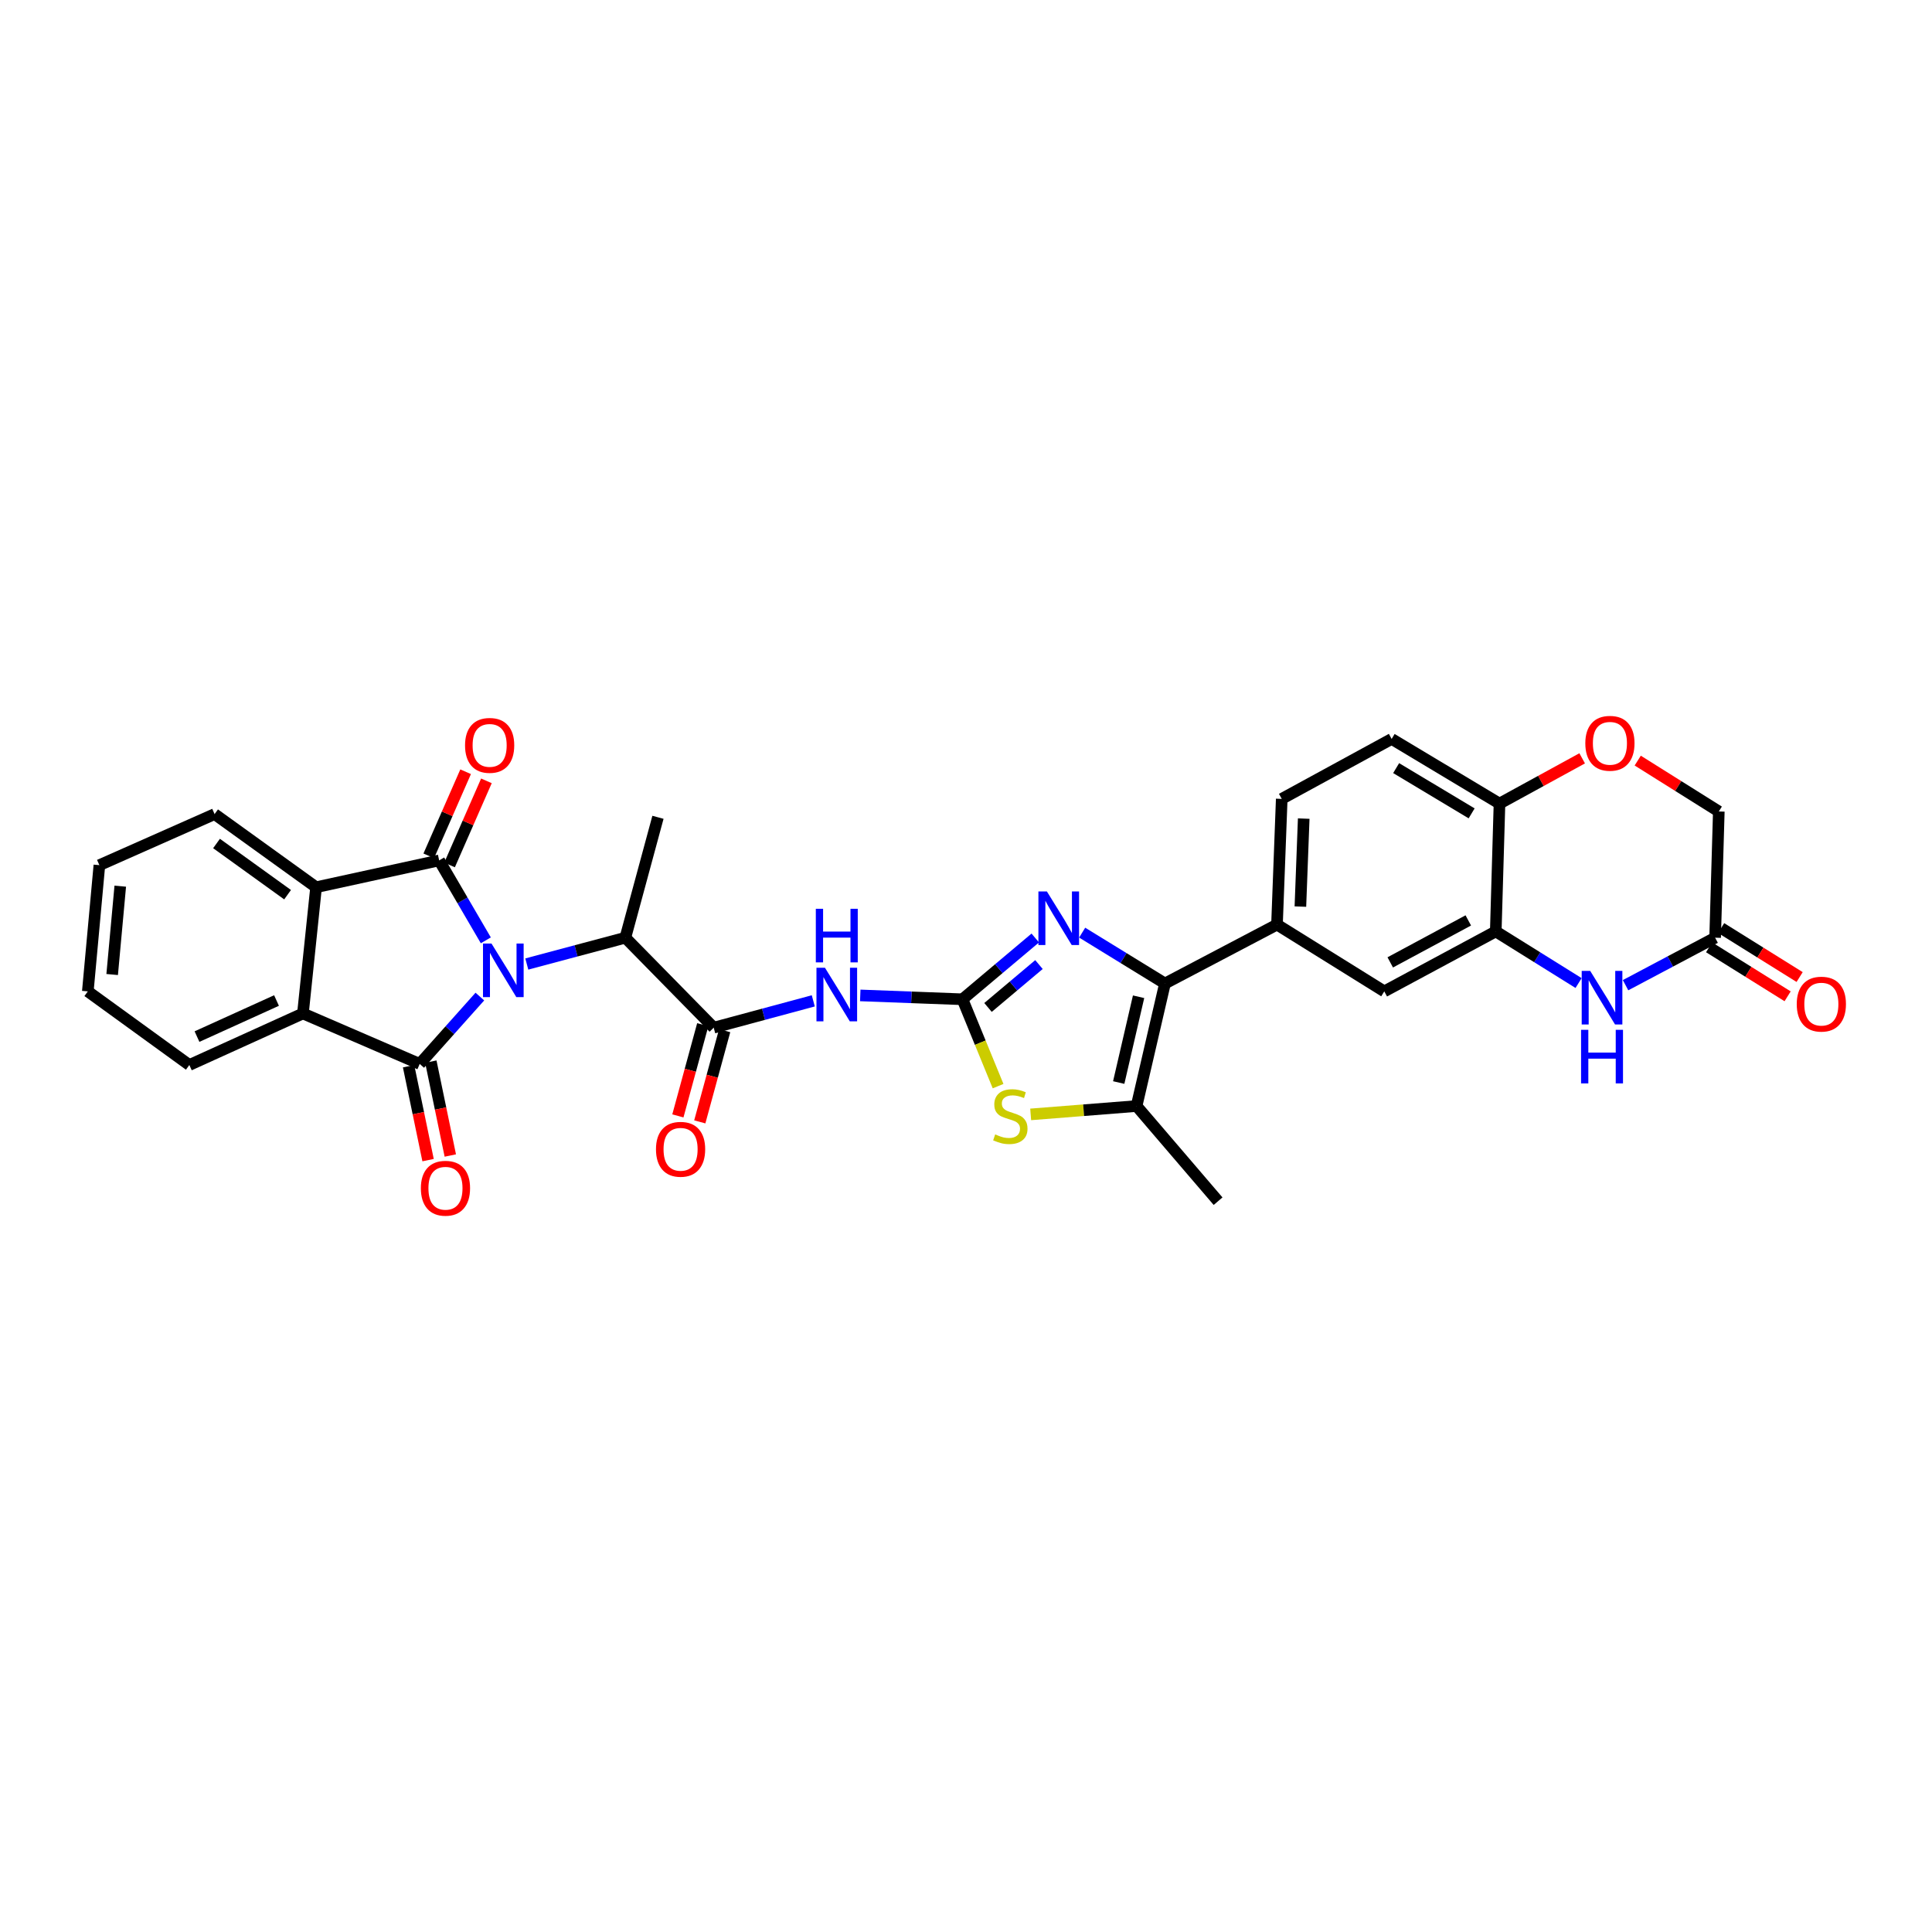 <?xml version='1.0' encoding='iso-8859-1'?>
<svg version='1.1' baseProfile='full'
              xmlns='http://www.w3.org/2000/svg'
                      xmlns:rdkit='http://www.rdkit.org/xml'
                      xmlns:xlink='http://www.w3.org/1999/xlink'
                  xml:space='preserve'
width='1000px' height='1000px' viewBox='0 0 1000 1000'>
<!-- END OF HEADER -->
<rect style='opacity:1.0;fill:#FFFFFF;stroke:none' width='1000' height='1000' x='0' y='0'> </rect>
<path class='bond-0' d='M 251.461,486.714 L 239.385,466.026' style='fill:none;fill-rule:evenodd;stroke:#0000FF;stroke-width:6px;stroke-linecap:butt;stroke-linejoin:miter;stroke-opacity:1' />
<path class='bond-0' d='M 239.385,466.026 L 227.31,445.339' style='fill:none;fill-rule:evenodd;stroke:#000000;stroke-width:6px;stroke-linecap:butt;stroke-linejoin:miter;stroke-opacity:1' />
<path class='bond-1' d='M 248.375,515.825 L 232.808,533.254' style='fill:none;fill-rule:evenodd;stroke:#0000FF;stroke-width:6px;stroke-linecap:butt;stroke-linejoin:miter;stroke-opacity:1' />
<path class='bond-1' d='M 232.808,533.254 L 217.241,550.683' style='fill:none;fill-rule:evenodd;stroke:#000000;stroke-width:6px;stroke-linecap:butt;stroke-linejoin:miter;stroke-opacity:1' />
<path class='bond-11' d='M 272.671,498.981 L 298.177,492.166' style='fill:none;fill-rule:evenodd;stroke:#0000FF;stroke-width:6px;stroke-linecap:butt;stroke-linejoin:miter;stroke-opacity:1' />
<path class='bond-11' d='M 298.177,492.166 L 323.683,485.351' style='fill:none;fill-rule:evenodd;stroke:#000000;stroke-width:6px;stroke-linecap:butt;stroke-linejoin:miter;stroke-opacity:1' />
<path class='bond-7' d='M 227.31,445.339 L 163.603,459.233' style='fill:none;fill-rule:evenodd;stroke:#000000;stroke-width:6px;stroke-linecap:butt;stroke-linejoin:miter;stroke-opacity:1' />
<path class='bond-20' d='M 232.692,447.698 L 242.232,425.933' style='fill:none;fill-rule:evenodd;stroke:#000000;stroke-width:6px;stroke-linecap:butt;stroke-linejoin:miter;stroke-opacity:1' />
<path class='bond-20' d='M 242.232,425.933 L 251.772,404.168' style='fill:none;fill-rule:evenodd;stroke:#FF0000;stroke-width:6px;stroke-linecap:butt;stroke-linejoin:miter;stroke-opacity:1' />
<path class='bond-20' d='M 221.928,442.98 L 231.468,421.215' style='fill:none;fill-rule:evenodd;stroke:#000000;stroke-width:6px;stroke-linecap:butt;stroke-linejoin:miter;stroke-opacity:1' />
<path class='bond-20' d='M 231.468,421.215 L 241.008,399.45' style='fill:none;fill-rule:evenodd;stroke:#FF0000;stroke-width:6px;stroke-linecap:butt;stroke-linejoin:miter;stroke-opacity:1' />
<path class='bond-6' d='M 217.241,550.683 L 156.799,524.566' style='fill:none;fill-rule:evenodd;stroke:#000000;stroke-width:6px;stroke-linecap:butt;stroke-linejoin:miter;stroke-opacity:1' />
<path class='bond-19' d='M 211.488,551.877 L 216.529,576.178' style='fill:none;fill-rule:evenodd;stroke:#000000;stroke-width:6px;stroke-linecap:butt;stroke-linejoin:miter;stroke-opacity:1' />
<path class='bond-19' d='M 216.529,576.178 L 221.57,600.479' style='fill:none;fill-rule:evenodd;stroke:#FF0000;stroke-width:6px;stroke-linecap:butt;stroke-linejoin:miter;stroke-opacity:1' />
<path class='bond-19' d='M 222.995,549.489 L 228.037,573.791' style='fill:none;fill-rule:evenodd;stroke:#000000;stroke-width:6px;stroke-linecap:butt;stroke-linejoin:miter;stroke-opacity:1' />
<path class='bond-19' d='M 228.037,573.791 L 233.078,598.092' style='fill:none;fill-rule:evenodd;stroke:#FF0000;stroke-width:6px;stroke-linecap:butt;stroke-linejoin:miter;stroke-opacity:1' />
<path class='bond-2' d='M 498.173,517.22 L 471.72,516.222' style='fill:none;fill-rule:evenodd;stroke:#000000;stroke-width:6px;stroke-linecap:butt;stroke-linejoin:miter;stroke-opacity:1' />
<path class='bond-2' d='M 471.72,516.222 L 445.267,515.224' style='fill:none;fill-rule:evenodd;stroke:#0000FF;stroke-width:6px;stroke-linecap:butt;stroke-linejoin:miter;stroke-opacity:1' />
<path class='bond-3' d='M 498.173,517.22 L 517.012,501.363' style='fill:none;fill-rule:evenodd;stroke:#000000;stroke-width:6px;stroke-linecap:butt;stroke-linejoin:miter;stroke-opacity:1' />
<path class='bond-3' d='M 517.012,501.363 L 535.851,485.506' style='fill:none;fill-rule:evenodd;stroke:#0000FF;stroke-width:6px;stroke-linecap:butt;stroke-linejoin:miter;stroke-opacity:1' />
<path class='bond-3' d='M 511.393,521.455 L 524.58,510.355' style='fill:none;fill-rule:evenodd;stroke:#000000;stroke-width:6px;stroke-linecap:butt;stroke-linejoin:miter;stroke-opacity:1' />
<path class='bond-3' d='M 524.58,510.355 L 537.768,499.255' style='fill:none;fill-rule:evenodd;stroke:#0000FF;stroke-width:6px;stroke-linecap:butt;stroke-linejoin:miter;stroke-opacity:1' />
<path class='bond-8' d='M 498.173,517.22 L 507.389,539.701' style='fill:none;fill-rule:evenodd;stroke:#000000;stroke-width:6px;stroke-linecap:butt;stroke-linejoin:miter;stroke-opacity:1' />
<path class='bond-8' d='M 507.389,539.701 L 516.606,562.181' style='fill:none;fill-rule:evenodd;stroke:#CCCC00;stroke-width:6px;stroke-linecap:butt;stroke-linejoin:miter;stroke-opacity:1' />
<path class='bond-4' d='M 560.13,482.735 L 581.556,495.897' style='fill:none;fill-rule:evenodd;stroke:#0000FF;stroke-width:6px;stroke-linecap:butt;stroke-linejoin:miter;stroke-opacity:1' />
<path class='bond-4' d='M 581.556,495.897 L 602.982,509.059' style='fill:none;fill-rule:evenodd;stroke:#000000;stroke-width:6px;stroke-linecap:butt;stroke-linejoin:miter;stroke-opacity:1' />
<path class='bond-14' d='M 602.982,509.059 L 660.969,478.567' style='fill:none;fill-rule:evenodd;stroke:#000000;stroke-width:6px;stroke-linecap:butt;stroke-linejoin:miter;stroke-opacity:1' />
<path class='bond-34' d='M 602.982,509.059 L 588.291,572.485' style='fill:none;fill-rule:evenodd;stroke:#000000;stroke-width:6px;stroke-linecap:butt;stroke-linejoin:miter;stroke-opacity:1' />
<path class='bond-34' d='M 589.328,515.921 L 579.045,560.319' style='fill:none;fill-rule:evenodd;stroke:#000000;stroke-width:6px;stroke-linecap:butt;stroke-linejoin:miter;stroke-opacity:1' />
<path class='bond-5' d='M 420.953,518.043 L 395.183,524.984' style='fill:none;fill-rule:evenodd;stroke:#0000FF;stroke-width:6px;stroke-linecap:butt;stroke-linejoin:miter;stroke-opacity:1' />
<path class='bond-5' d='M 395.183,524.984 L 369.414,531.924' style='fill:none;fill-rule:evenodd;stroke:#000000;stroke-width:6px;stroke-linecap:butt;stroke-linejoin:miter;stroke-opacity:1' />
<path class='bond-27' d='M 156.799,524.566 L 98.003,551.245' style='fill:none;fill-rule:evenodd;stroke:#000000;stroke-width:6px;stroke-linecap:butt;stroke-linejoin:miter;stroke-opacity:1' />
<path class='bond-27' d='M 143.124,517.865 L 101.966,536.54' style='fill:none;fill-rule:evenodd;stroke:#000000;stroke-width:6px;stroke-linecap:butt;stroke-linejoin:miter;stroke-opacity:1' />
<path class='bond-32' d='M 156.799,524.566 L 163.603,459.233' style='fill:none;fill-rule:evenodd;stroke:#000000;stroke-width:6px;stroke-linecap:butt;stroke-linejoin:miter;stroke-opacity:1' />
<path class='bond-28' d='M 163.603,459.233 L 111.068,421.376' style='fill:none;fill-rule:evenodd;stroke:#000000;stroke-width:6px;stroke-linecap:butt;stroke-linejoin:miter;stroke-opacity:1' />
<path class='bond-28' d='M 148.852,463.09 L 112.077,436.59' style='fill:none;fill-rule:evenodd;stroke:#000000;stroke-width:6px;stroke-linecap:butt;stroke-linejoin:miter;stroke-opacity:1' />
<path class='bond-10' d='M 533.477,576.811 L 560.884,574.648' style='fill:none;fill-rule:evenodd;stroke:#CCCC00;stroke-width:6px;stroke-linecap:butt;stroke-linejoin:miter;stroke-opacity:1' />
<path class='bond-10' d='M 560.884,574.648 L 588.291,572.485' style='fill:none;fill-rule:evenodd;stroke:#000000;stroke-width:6px;stroke-linecap:butt;stroke-linejoin:miter;stroke-opacity:1' />
<path class='bond-9' d='M 369.414,531.924 L 323.683,485.351' style='fill:none;fill-rule:evenodd;stroke:#000000;stroke-width:6px;stroke-linecap:butt;stroke-linejoin:miter;stroke-opacity:1' />
<path class='bond-21' d='M 363.745,530.378 L 357.307,553.983' style='fill:none;fill-rule:evenodd;stroke:#000000;stroke-width:6px;stroke-linecap:butt;stroke-linejoin:miter;stroke-opacity:1' />
<path class='bond-21' d='M 357.307,553.983 L 350.868,577.589' style='fill:none;fill-rule:evenodd;stroke:#FF0000;stroke-width:6px;stroke-linecap:butt;stroke-linejoin:miter;stroke-opacity:1' />
<path class='bond-21' d='M 375.083,533.471 L 368.645,557.076' style='fill:none;fill-rule:evenodd;stroke:#000000;stroke-width:6px;stroke-linecap:butt;stroke-linejoin:miter;stroke-opacity:1' />
<path class='bond-21' d='M 368.645,557.076 L 362.207,580.681' style='fill:none;fill-rule:evenodd;stroke:#FF0000;stroke-width:6px;stroke-linecap:butt;stroke-linejoin:miter;stroke-opacity:1' />
<path class='bond-26' d='M 588.291,572.485 L 630.477,621.735' style='fill:none;fill-rule:evenodd;stroke:#000000;stroke-width:6px;stroke-linecap:butt;stroke-linejoin:miter;stroke-opacity:1' />
<path class='bond-29' d='M 323.683,485.351 L 340.561,423.035' style='fill:none;fill-rule:evenodd;stroke:#000000;stroke-width:6px;stroke-linecap:butt;stroke-linejoin:miter;stroke-opacity:1' />
<path class='bond-12' d='M 817.071,508.823 L 795.639,495.461' style='fill:none;fill-rule:evenodd;stroke:#0000FF;stroke-width:6px;stroke-linecap:butt;stroke-linejoin:miter;stroke-opacity:1' />
<path class='bond-12' d='M 795.639,495.461 L 774.207,482.099' style='fill:none;fill-rule:evenodd;stroke:#000000;stroke-width:6px;stroke-linecap:butt;stroke-linejoin:miter;stroke-opacity:1' />
<path class='bond-15' d='M 841.385,509.935 L 864.566,497.643' style='fill:none;fill-rule:evenodd;stroke:#0000FF;stroke-width:6px;stroke-linecap:butt;stroke-linejoin:miter;stroke-opacity:1' />
<path class='bond-15' d='M 864.566,497.643 L 887.746,485.351' style='fill:none;fill-rule:evenodd;stroke:#000000;stroke-width:6px;stroke-linecap:butt;stroke-linejoin:miter;stroke-opacity:1' />
<path class='bond-13' d='M 774.207,482.099 L 716.501,513.139' style='fill:none;fill-rule:evenodd;stroke:#000000;stroke-width:6px;stroke-linecap:butt;stroke-linejoin:miter;stroke-opacity:1' />
<path class='bond-13' d='M 759.984,476.405 L 719.589,498.133' style='fill:none;fill-rule:evenodd;stroke:#000000;stroke-width:6px;stroke-linecap:butt;stroke-linejoin:miter;stroke-opacity:1' />
<path class='bond-35' d='M 774.207,482.099 L 776.133,415.937' style='fill:none;fill-rule:evenodd;stroke:#000000;stroke-width:6px;stroke-linecap:butt;stroke-linejoin:miter;stroke-opacity:1' />
<path class='bond-17' d='M 660.969,478.567 L 716.501,513.139' style='fill:none;fill-rule:evenodd;stroke:#000000;stroke-width:6px;stroke-linecap:butt;stroke-linejoin:miter;stroke-opacity:1' />
<path class='bond-22' d='M 660.969,478.567 L 663.424,413.502' style='fill:none;fill-rule:evenodd;stroke:#000000;stroke-width:6px;stroke-linecap:butt;stroke-linejoin:miter;stroke-opacity:1' />
<path class='bond-22' d='M 673.081,469.25 L 674.8,423.705' style='fill:none;fill-rule:evenodd;stroke:#000000;stroke-width:6px;stroke-linecap:butt;stroke-linejoin:miter;stroke-opacity:1' />
<path class='bond-23' d='M 884.635,490.336 L 904.951,503.011' style='fill:none;fill-rule:evenodd;stroke:#000000;stroke-width:6px;stroke-linecap:butt;stroke-linejoin:miter;stroke-opacity:1' />
<path class='bond-23' d='M 904.951,503.011 L 925.266,515.687' style='fill:none;fill-rule:evenodd;stroke:#FF0000;stroke-width:6px;stroke-linecap:butt;stroke-linejoin:miter;stroke-opacity:1' />
<path class='bond-23' d='M 890.856,480.365 L 911.172,493.04' style='fill:none;fill-rule:evenodd;stroke:#000000;stroke-width:6px;stroke-linecap:butt;stroke-linejoin:miter;stroke-opacity:1' />
<path class='bond-23' d='M 911.172,493.04 L 931.487,505.715' style='fill:none;fill-rule:evenodd;stroke:#FF0000;stroke-width:6px;stroke-linecap:butt;stroke-linejoin:miter;stroke-opacity:1' />
<path class='bond-36' d='M 887.746,485.351 L 889.652,420.018' style='fill:none;fill-rule:evenodd;stroke:#000000;stroke-width:6px;stroke-linecap:butt;stroke-linejoin:miter;stroke-opacity:1' />
<path class='bond-16' d='M 818.93,392.51 L 797.531,404.224' style='fill:none;fill-rule:evenodd;stroke:#FF0000;stroke-width:6px;stroke-linecap:butt;stroke-linejoin:miter;stroke-opacity:1' />
<path class='bond-16' d='M 797.531,404.224 L 776.133,415.937' style='fill:none;fill-rule:evenodd;stroke:#000000;stroke-width:6px;stroke-linecap:butt;stroke-linejoin:miter;stroke-opacity:1' />
<path class='bond-24' d='M 847.687,393.683 L 868.669,406.85' style='fill:none;fill-rule:evenodd;stroke:#FF0000;stroke-width:6px;stroke-linecap:butt;stroke-linejoin:miter;stroke-opacity:1' />
<path class='bond-24' d='M 868.669,406.85 L 889.652,420.018' style='fill:none;fill-rule:evenodd;stroke:#000000;stroke-width:6px;stroke-linecap:butt;stroke-linejoin:miter;stroke-opacity:1' />
<path class='bond-18' d='M 776.133,415.937 L 720.314,382.474' style='fill:none;fill-rule:evenodd;stroke:#000000;stroke-width:6px;stroke-linecap:butt;stroke-linejoin:miter;stroke-opacity:1' />
<path class='bond-18' d='M 761.717,420.998 L 722.644,397.574' style='fill:none;fill-rule:evenodd;stroke:#000000;stroke-width:6px;stroke-linecap:butt;stroke-linejoin:miter;stroke-opacity:1' />
<path class='bond-25' d='M 663.424,413.502 L 720.314,382.474' style='fill:none;fill-rule:evenodd;stroke:#000000;stroke-width:6px;stroke-linecap:butt;stroke-linejoin:miter;stroke-opacity:1' />
<path class='bond-30' d='M 98.003,551.245 L 45.455,513.139' style='fill:none;fill-rule:evenodd;stroke:#000000;stroke-width:6px;stroke-linecap:butt;stroke-linejoin:miter;stroke-opacity:1' />
<path class='bond-31' d='M 111.068,421.376 L 51.442,447.807' style='fill:none;fill-rule:evenodd;stroke:#000000;stroke-width:6px;stroke-linecap:butt;stroke-linejoin:miter;stroke-opacity:1' />
<path class='bond-33' d='M 45.455,513.139 L 51.442,447.807' style='fill:none;fill-rule:evenodd;stroke:#000000;stroke-width:6px;stroke-linecap:butt;stroke-linejoin:miter;stroke-opacity:1' />
<path class='bond-33' d='M 58.056,504.412 L 62.248,458.679' style='fill:none;fill-rule:evenodd;stroke:#000000;stroke-width:6px;stroke-linecap:butt;stroke-linejoin:miter;stroke-opacity:1' />
<path  class='atom-0' d='M 254.387 488.361
L 263.476 503.052
Q 264.377 504.501, 265.826 507.126
Q 267.276 509.751, 267.354 509.907
L 267.354 488.361
L 271.037 488.361
L 271.037 516.097
L 267.237 516.097
L 257.482 500.035
Q 256.346 498.155, 255.131 496
Q 253.956 493.845, 253.603 493.179
L 253.603 516.097
L 249.999 516.097
L 249.999 488.361
L 254.387 488.361
' fill='#0000FF'/>
<path  class='atom-4' d='M 541.867 461.414
L 550.956 476.105
Q 551.857 477.555, 553.306 480.179
Q 554.756 482.804, 554.834 482.961
L 554.834 461.414
L 558.517 461.414
L 558.517 489.151
L 554.717 489.151
L 544.962 473.089
Q 543.826 471.208, 542.611 469.053
Q 541.436 466.899, 541.084 466.233
L 541.084 489.151
L 537.479 489.151
L 537.479 461.414
L 541.867 461.414
' fill='#0000FF'/>
<path  class='atom-6' d='M 426.99 500.897
L 436.079 515.588
Q 436.98 517.037, 438.429 519.662
Q 439.879 522.287, 439.957 522.444
L 439.957 500.897
L 443.64 500.897
L 443.64 528.634
L 439.84 528.634
L 430.085 512.571
Q 428.949 510.691, 427.734 508.536
Q 426.559 506.382, 426.206 505.716
L 426.206 528.634
L 422.602 528.634
L 422.602 500.897
L 426.99 500.897
' fill='#0000FF'/>
<path  class='atom-6' d='M 422.269 470.387
L 426.03 470.387
L 426.03 482.179
L 440.212 482.179
L 440.212 470.387
L 443.973 470.387
L 443.973 498.123
L 440.212 498.123
L 440.212 485.313
L 426.03 485.313
L 426.03 498.123
L 422.269 498.123
L 422.269 470.387
' fill='#0000FF'/>
<path  class='atom-9' d='M 515.11 587.163
Q 515.423 587.28, 516.716 587.829
Q 518.009 588.377, 519.419 588.73
Q 520.869 589.043, 522.279 589.043
Q 524.904 589.043, 526.432 587.789
Q 527.96 586.497, 527.96 584.264
Q 527.96 582.736, 527.176 581.795
Q 526.432 580.855, 525.256 580.346
Q 524.081 579.837, 522.122 579.249
Q 519.654 578.505, 518.166 577.8
Q 516.716 577.094, 515.658 575.606
Q 514.64 574.117, 514.64 571.61
Q 514.64 568.123, 516.99 565.968
Q 519.38 563.814, 524.081 563.814
Q 527.294 563.814, 530.937 565.342
L 530.036 568.358
Q 526.706 566.987, 524.199 566.987
Q 521.496 566.987, 520.007 568.123
Q 518.518 569.22, 518.557 571.14
Q 518.557 572.628, 519.302 573.529
Q 520.085 574.43, 521.182 574.94
Q 522.318 575.449, 524.199 576.037
Q 526.706 576.82, 528.195 577.604
Q 529.683 578.387, 530.741 579.993
Q 531.838 581.56, 531.838 584.264
Q 531.838 588.103, 529.252 590.179
Q 526.706 592.216, 522.436 592.216
Q 519.968 592.216, 518.087 591.668
Q 516.246 591.159, 514.052 590.257
L 515.11 587.163
' fill='#CCCC00'/>
<path  class='atom-13' d='M 823.079 502.523
L 832.168 517.214
Q 833.069 518.663, 834.519 521.288
Q 835.968 523.913, 836.046 524.07
L 836.046 502.523
L 839.729 502.523
L 839.729 530.259
L 835.929 530.259
L 826.174 514.197
Q 825.038 512.317, 823.823 510.162
Q 822.648 508.007, 822.296 507.341
L 822.296 530.259
L 818.691 530.259
L 818.691 502.523
L 823.079 502.523
' fill='#0000FF'/>
<path  class='atom-13' d='M 818.358 533.033
L 822.119 533.033
L 822.119 544.825
L 836.301 544.825
L 836.301 533.033
L 840.062 533.033
L 840.062 560.77
L 836.301 560.77
L 836.301 547.959
L 822.119 547.959
L 822.119 560.77
L 818.358 560.77
L 818.358 533.033
' fill='#0000FF'/>
<path  class='atom-17' d='M 820.559 384.727
Q 820.559 378.067, 823.85 374.345
Q 827.14 370.624, 833.291 370.624
Q 839.442 370.624, 842.732 374.345
Q 846.023 378.067, 846.023 384.727
Q 846.023 391.465, 842.693 395.305
Q 839.363 399.105, 833.291 399.105
Q 827.18 399.105, 823.85 395.305
Q 820.559 391.504, 820.559 384.727
M 833.291 395.97
Q 837.522 395.97, 839.794 393.15
Q 842.106 390.29, 842.106 384.727
Q 842.106 379.282, 839.794 376.539
Q 837.522 373.758, 833.291 373.758
Q 829.06 373.758, 826.749 376.5
Q 824.476 379.242, 824.476 384.727
Q 824.476 390.329, 826.749 393.15
Q 829.06 395.97, 833.291 395.97
' fill='#FF0000'/>
<path  class='atom-20' d='M 217.842 615.03
Q 217.842 608.37, 221.133 604.648
Q 224.424 600.926, 230.574 600.926
Q 236.725 600.926, 240.016 604.648
Q 243.307 608.37, 243.307 615.03
Q 243.307 621.768, 239.977 625.607
Q 236.647 629.407, 230.574 629.407
Q 224.463 629.407, 221.133 625.607
Q 217.842 621.807, 217.842 615.03
M 230.574 626.273
Q 234.805 626.273, 237.078 623.453
Q 239.389 620.593, 239.389 615.03
Q 239.389 609.584, 237.078 606.842
Q 234.805 604.061, 230.574 604.061
Q 226.343 604.061, 224.032 606.803
Q 221.76 609.545, 221.76 615.03
Q 221.76 620.632, 224.032 623.453
Q 226.343 626.273, 230.574 626.273
' fill='#FF0000'/>
<path  class='atom-21' d='M 240.708 385.804
Q 240.708 379.144, 243.999 375.423
Q 247.289 371.701, 253.44 371.701
Q 259.591 371.701, 262.882 375.423
Q 266.172 379.144, 266.172 385.804
Q 266.172 392.543, 262.842 396.382
Q 259.512 400.182, 253.44 400.182
Q 247.329 400.182, 243.999 396.382
Q 240.708 392.582, 240.708 385.804
M 253.44 397.048
Q 257.671 397.048, 259.943 394.227
Q 262.255 391.367, 262.255 385.804
Q 262.255 380.359, 259.943 377.617
Q 257.671 374.835, 253.44 374.835
Q 249.209 374.835, 246.898 377.577
Q 244.625 380.32, 244.625 385.804
Q 244.625 391.406, 246.898 394.227
Q 249.209 397.048, 253.44 397.048
' fill='#FF0000'/>
<path  class='atom-22' d='M 339.536 594.867
Q 339.536 588.207, 342.827 584.486
Q 346.118 580.764, 352.268 580.764
Q 358.419 580.764, 361.71 584.486
Q 365 588.207, 365 594.867
Q 365 601.605, 361.67 605.445
Q 358.34 609.245, 352.268 609.245
Q 346.157 609.245, 342.827 605.445
Q 339.536 601.645, 339.536 594.867
M 352.268 606.111
Q 356.499 606.111, 358.771 603.29
Q 361.083 600.43, 361.083 594.867
Q 361.083 589.422, 358.771 586.679
Q 356.499 583.898, 352.268 583.898
Q 348.037 583.898, 345.726 586.64
Q 343.454 589.383, 343.454 594.867
Q 343.454 600.469, 345.726 603.29
Q 348.037 606.111, 352.268 606.111
' fill='#FF0000'/>
<path  class='atom-24' d='M 929.997 519.734
Q 929.997 513.074, 933.288 509.352
Q 936.579 505.631, 942.729 505.631
Q 948.88 505.631, 952.171 509.352
Q 955.461 513.074, 955.461 519.734
Q 955.461 526.472, 952.131 530.312
Q 948.802 534.112, 942.729 534.112
Q 936.618 534.112, 933.288 530.312
Q 929.997 526.512, 929.997 519.734
M 942.729 530.978
Q 946.96 530.978, 949.232 528.157
Q 951.544 525.297, 951.544 519.734
Q 951.544 514.289, 949.232 511.546
Q 946.96 508.765, 942.729 508.765
Q 938.498 508.765, 936.187 511.507
Q 933.915 514.249, 933.915 519.734
Q 933.915 525.336, 936.187 528.157
Q 938.498 530.978, 942.729 530.978
' fill='#FF0000'/>
</svg>

